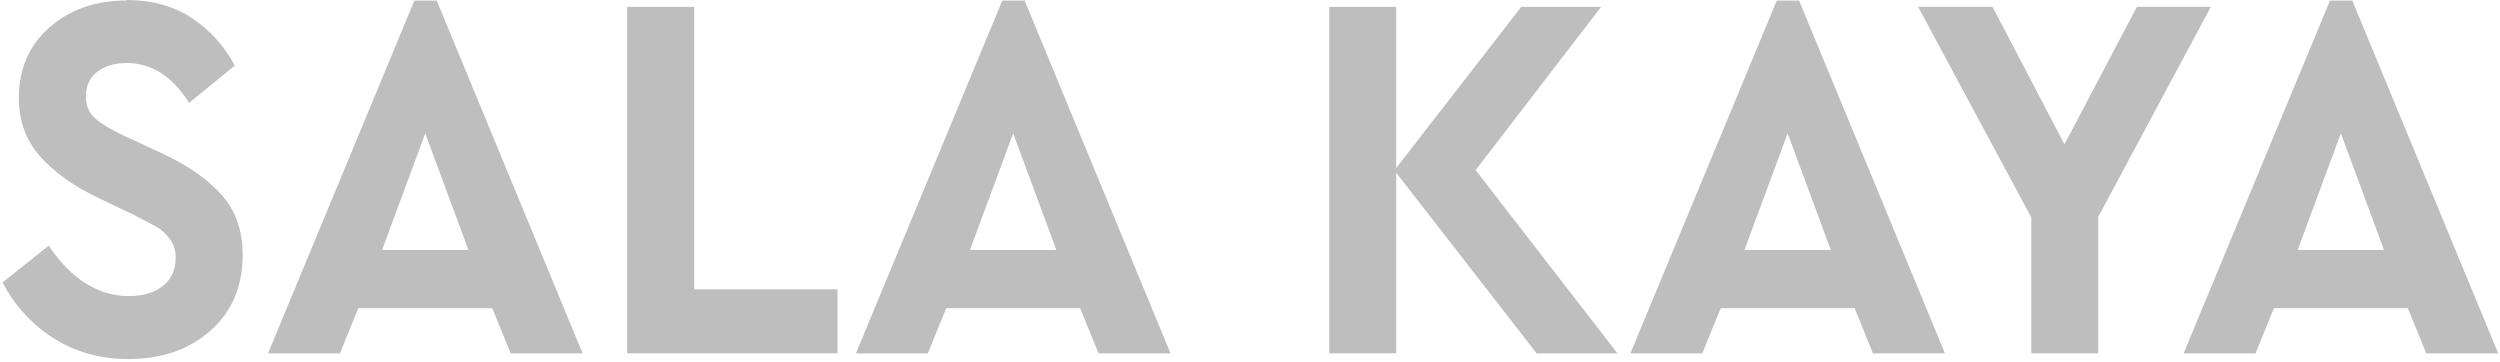 <svg width="677" height="98" viewBox="0 0 677 98" fill="none" xmlns="http://www.w3.org/2000/svg">
<path d="M34.136 0C40.99 0 46.903 1.558 51.875 4.839C56.847 8.108 60.745 12.373 63.568 17.775L51.211 27.863C46.637 20.61 41.001 17.06 34.28 17.06C31.19 17.06 28.632 17.775 26.484 19.333C24.336 20.892 23.262 23.176 23.262 26.153C23.262 28.566 24.07 30.558 25.676 31.976C27.293 33.394 29.972 35.104 33.737 36.815L43.814 41.502C51.2 44.912 56.714 48.895 60.346 53.16C63.978 57.425 65.716 62.686 65.716 69.084C65.716 77.614 62.76 84.445 56.98 89.554C51.2 94.674 43.814 97.228 34.811 97.228C27.281 97.228 20.571 95.377 14.658 91.686C8.745 87.995 4.039 82.875 0.684 76.478L13.185 66.53C19.364 75.634 26.617 80.18 34.955 80.18C38.853 80.18 41.942 79.184 44.223 77.333C46.504 75.481 47.578 72.927 47.578 69.658C47.578 67.807 47.036 66.108 45.962 64.678C44.888 63.261 43.681 62.124 42.33 61.409C40.99 60.694 38.975 59.558 36.151 58.14L26.606 53.594C19.752 50.325 14.514 46.482 10.749 42.217C6.984 37.952 5.102 32.691 5.102 26.574C5.102 18.619 7.925 12.209 13.429 7.382C18.932 2.543 25.919 0.129 34.39 0.129L34.136 0Z" fill="#BEBEBE"/>
<path d="M133.301 83.463H97.025L92.053 95.695H72.575L112.217 0.154H118.263L157.772 95.695H138.295L133.301 83.463ZM115.163 36.114L103.469 67.68H126.845L115.163 36.114Z" fill="#BEBEBE"/>
<path d="M187.974 78.34H226.807V95.681H169.836V1.851H187.974V78.34Z" fill="#BEBEBE"/>
<path d="M292.507 83.463H256.231L251.259 95.695H231.781L271.423 0.154H277.469L316.978 95.695H297.478L292.507 83.463ZM274.369 36.114L262.675 67.68H286.051L274.369 36.114Z" fill="#BEBEBE"/>
<path d="M416.117 95.681L378.092 46.774V95.681H359.954V1.851H378.092V45.497L411.954 1.851H433.591L399.596 46.071L438.02 95.693H416.117V95.681Z" fill="#BEBEBE"/>
<path d="M502.233 83.463H465.957L460.986 95.695H441.508L481.15 0.154H487.196L526.694 95.684H507.205L502.233 83.463ZM484.095 36.114L472.402 67.68H495.778L484.095 36.114Z" fill="#BEBEBE"/>
<path d="M568.204 58.717V95.684H550.066V58.857L519.427 1.842H539.58L559.058 39.09L578.679 1.842H598.7L568.204 58.717Z" fill="#BEBEBE"/>
<path d="M652.044 83.463H615.768L610.796 95.695H591.318L630.96 0.154H637.006L676.515 95.695H657.038L652.044 83.463ZM633.906 36.114L622.213 67.68H645.588L633.906 36.114Z" fill="#BEBEBE"/>
</svg>

